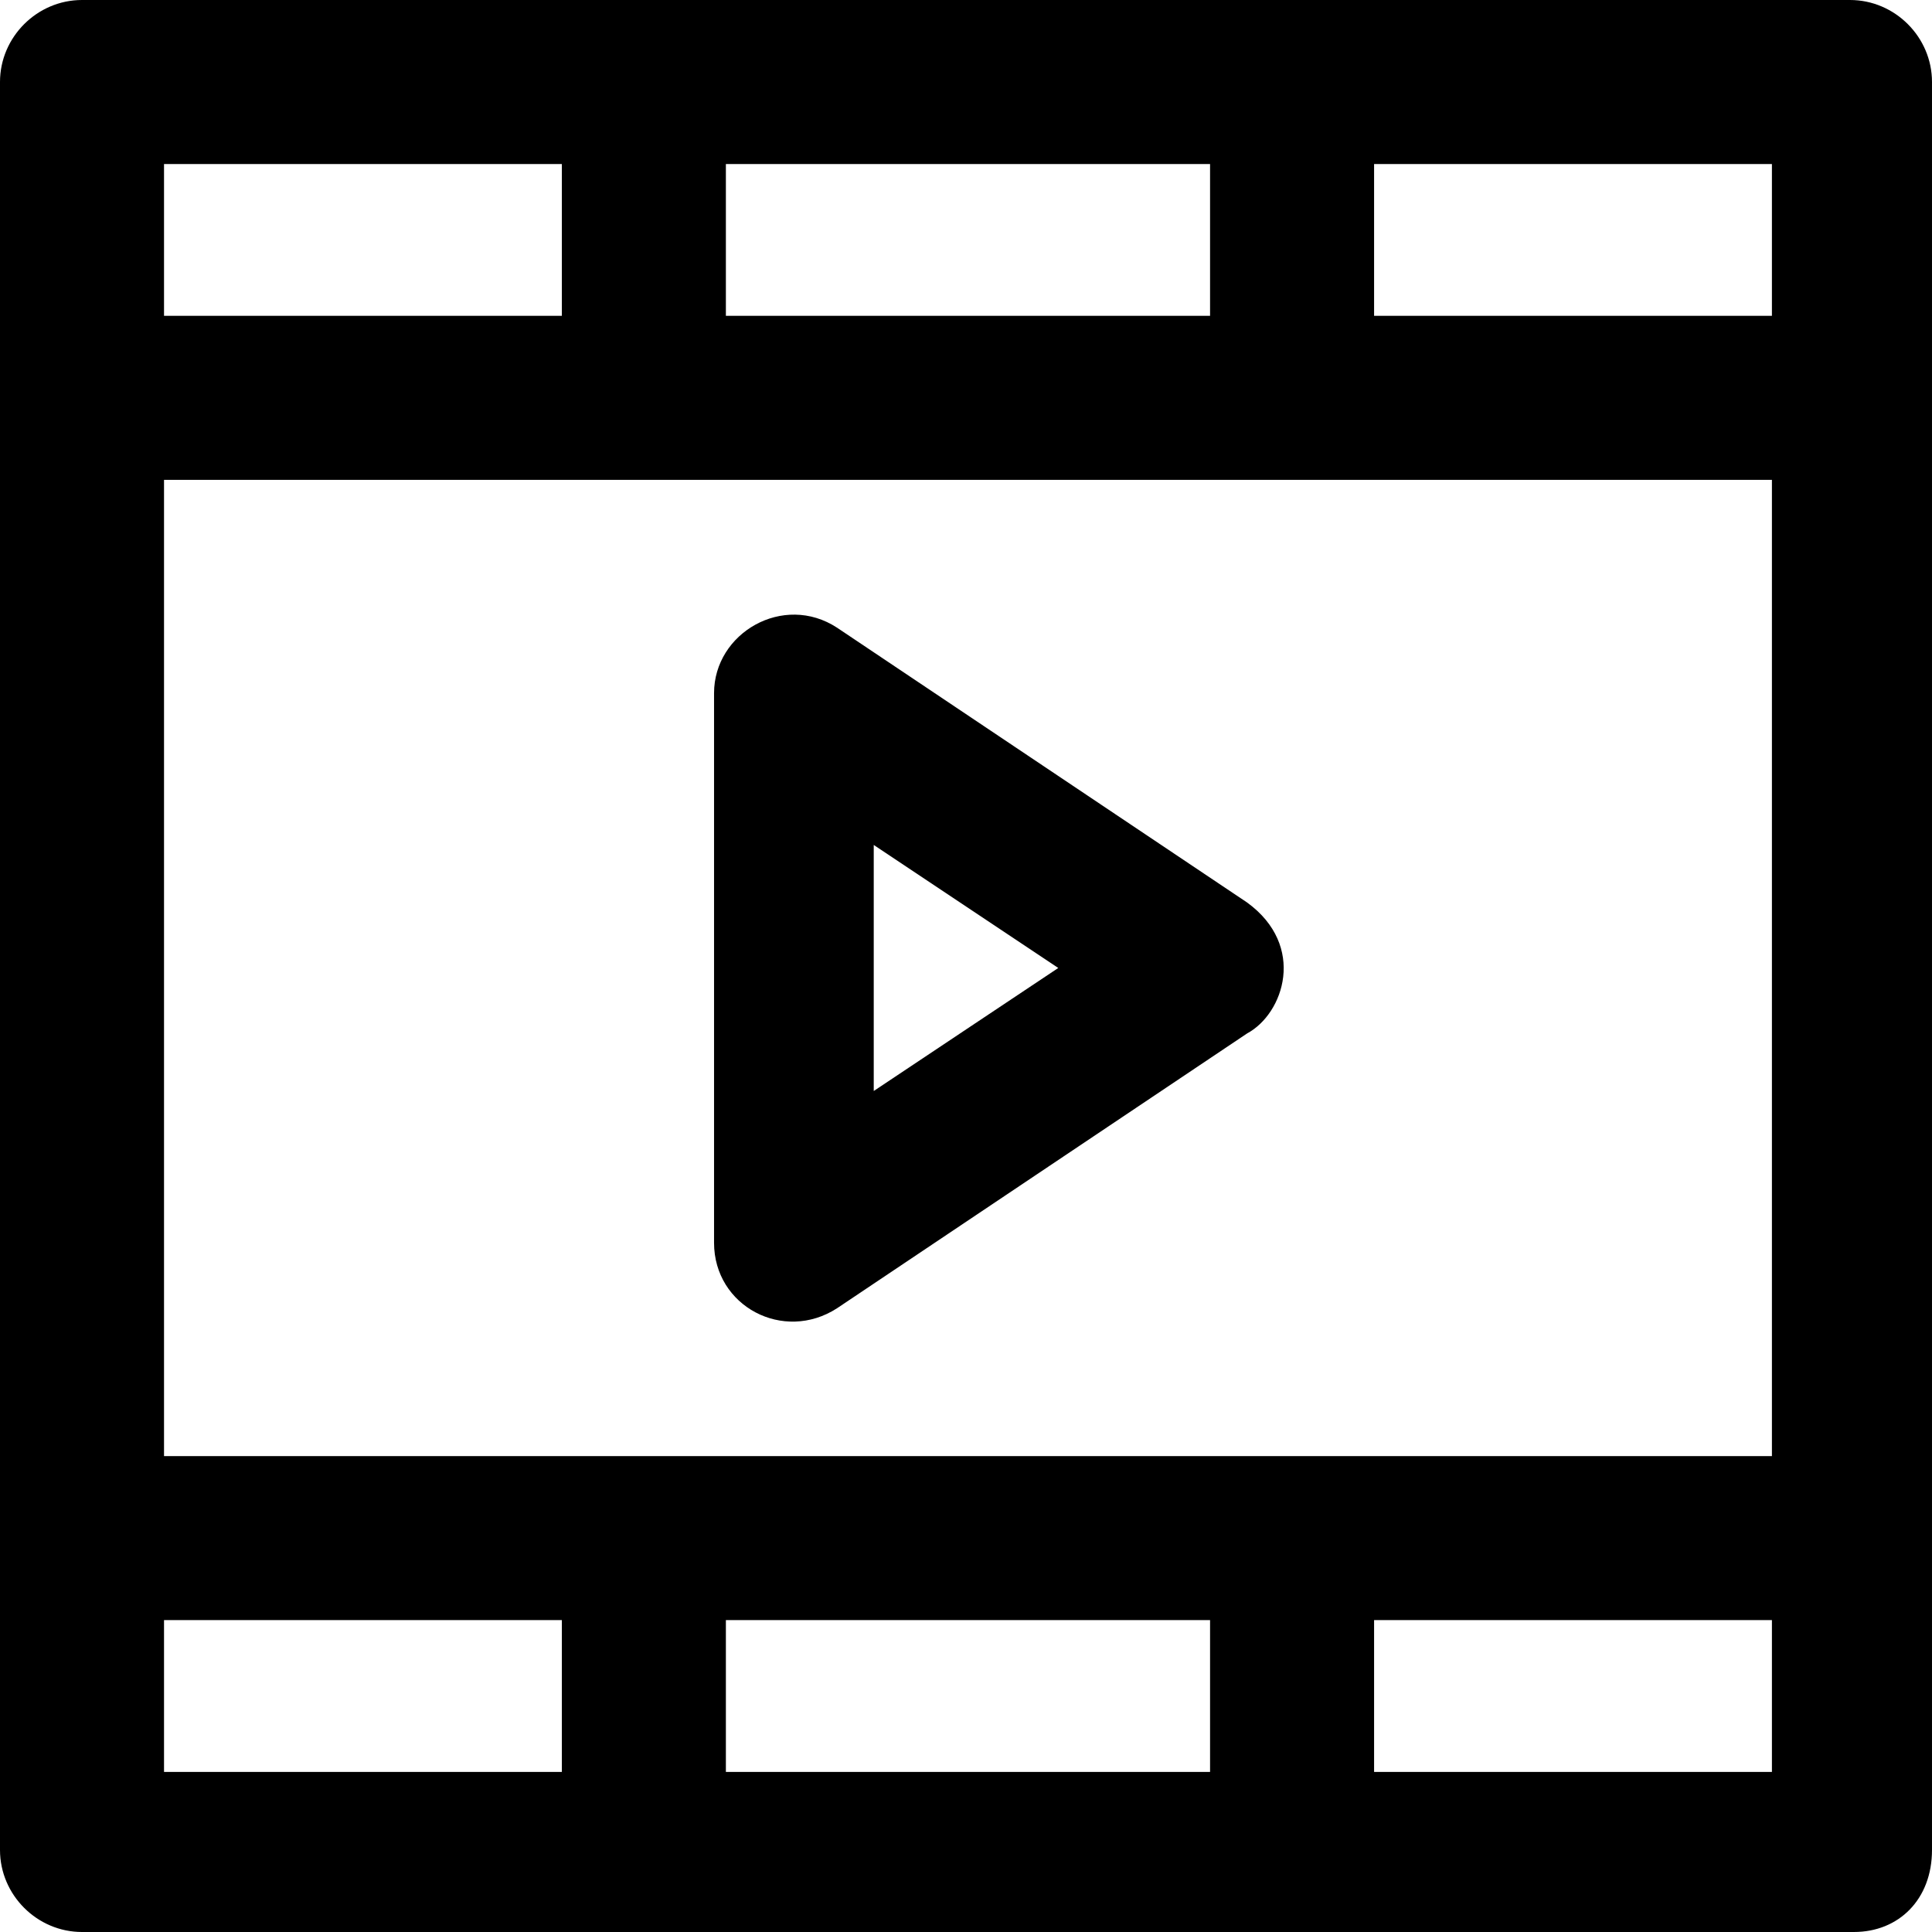 <?xml version="1.0" encoding="iso-8859-1"?>
<!-- Uploaded to: SVG Repo, www.svgrepo.com, Generator: SVG Repo Mixer Tools -->
<svg fill="#000000" height="800px" width="800px" version="1.1" id="Capa_1" xmlns="http://www.w3.org/2000/svg" xmlns:xlink="http://www.w3.org/1999/xlink" 
	 viewBox="0 0 490 490" xml:space="preserve">
<g>
	<g>
		<path d="M469.2,0H20.8C9.4,0,0,9.4,0,20.8v448.4C0,480.6,9.4,490,20.8,490h449.4c11.4,0,19.8-8.3,19.8-20.8V20.8
			C490,9.4,480.6,0,469.2,0z M306.9,449.4H184.1v-38.5h122.8L306.9,449.4L306.9,449.4z M41.6,369.3V121.7h407.8v247.6H41.6z
			 M184.1,41.6h122.8v38.5H184.1V41.6z M449.4,80.1H348.5V41.6h100.9V80.1z M142.5,41.6v38.5H41.6V41.6H142.5z M41.6,410.9h100.9
			v38.5H41.6V410.9z M348.5,449.4v-38.5h100.9v38.5H348.5z"/>
		<path d="M316.3,228.9l-104-69.7c-13.6-8.9-31.2,1.3-31.2,16.6v139.4c0,16.1,17.6,25.4,31.2,16.6l104-69.7
			C325.6,257.1,331.4,239.9,316.3,228.9z M221.6,276.7v-62.4l46.8,31.2L221.6,276.7z"/>
	</g>
</g>
</svg>